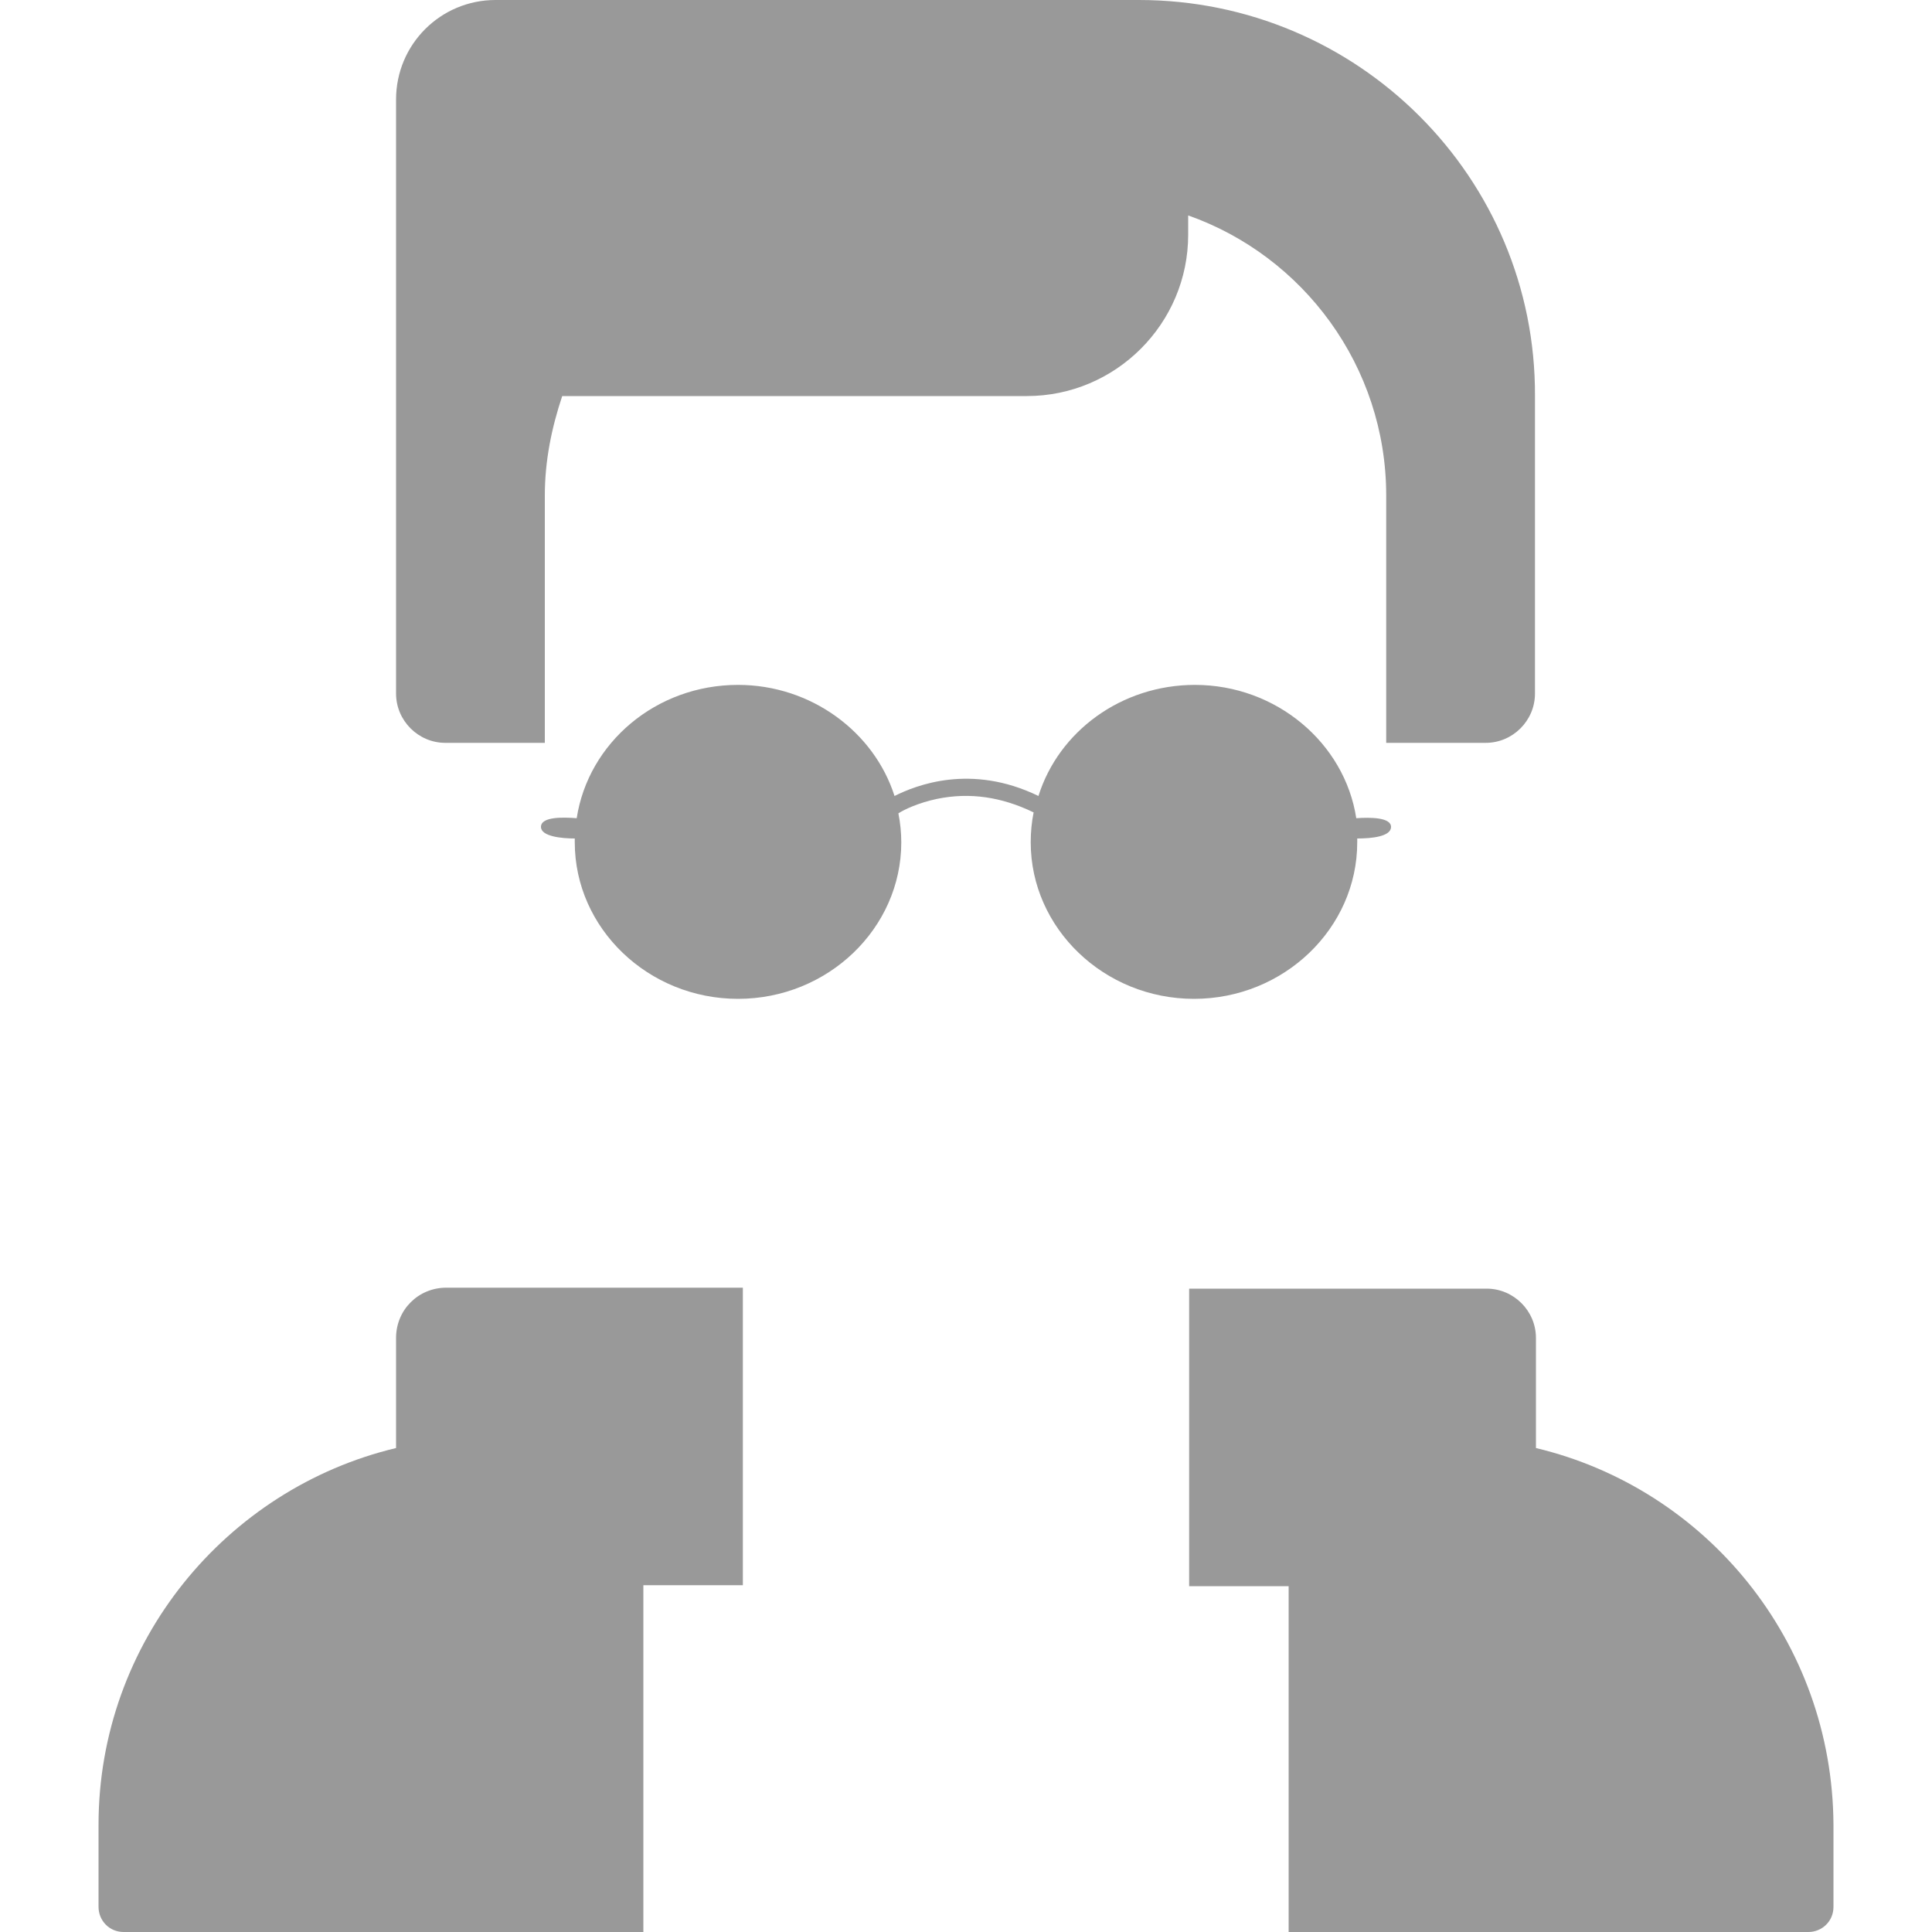 <?xml version="1.0" encoding="utf-8"?>
<!-- Generator: Adobe Illustrator 22.1.0, SVG Export Plug-In . SVG Version: 6.00 Build 0)  -->
<svg version="1.1" id="Ebene_1" xmlns="http://www.w3.org/2000/svg" xmlns:xlink="http://www.w3.org/1999/xlink" x="0px" y="0px"
	 viewBox="0 0 200 200" style="enable-background:new 0 0 200 200;" xml:space="preserve">
<style type="text/css">
	.st0{fill:#999999;}
</style>
<g>
	<path class="st0" d="M41,138.5v11.4c-17.6,4.2-30.8,20.1-30.8,39v8.5c0,1.4,1.1,2.6,2.6,2.6h53.8v-35.9h10.3v-30.8H46.2
		C43.3,133.3,41,135.6,41,138.5z M159,149.9v-11.4c0-2.8-2.3-5.1-5.1-5.1h-30.8v30.8h10.3V200h53.8c1.4,0,2.6-1.1,2.6-2.6v-8.5
		C189.7,169.9,176.6,154.1,159,149.9z"/>
	<path class="st0" d="M117.9,0H51.3C45.6,0,41,4.6,41,10.3v61.5c0,2.8,2.3,5.1,5.1,5.1h10.3V51.3c0-3.6,0.7-7,1.8-10.3h48.1
		c9.2,0,16.7-7.5,16.7-16.7v-2c11.9,4.2,20.5,15.6,20.5,29v25.6h10.3c2.8,0,5.1-2.3,5.1-5.1V41C159,18.4,140.6,0,117.9,0z"/>
	<path class="st0" d="M144,85.6c0-1-2.2-1-3.6-0.9c-1.2-7.8-8.3-13.8-16.7-13.8c-7.6,0-14.1,4.8-16.2,11.5c-7-3.4-12.7-1.1-14.9,0
		c-2.1-6.6-8.6-11.5-16.2-11.5c-8.5,0-15.5,6-16.7,13.8c-1.3-0.1-3.7-0.2-3.7,0.9c0,1,2.2,1.2,3.5,1.2c0,0.1,0,0.3,0,0.4
		c0,8.9,7.6,16.2,16.9,16.2c9.3,0,16.9-7.3,16.9-16.2c0-1-0.1-2-0.3-3c0.6-0.4,2.1-1.1,4-1.5c3.4-0.7,6.7-0.2,10,1.4
		c-0.2,1-0.3,2-0.3,3.1c0,8.9,7.6,16.2,16.9,16.2c9.3,0,16.9-7.3,16.9-16.2c0-0.1,0-0.3,0-0.4C142,86.8,144,86.6,144,85.6z"/>
</g>
</svg>

